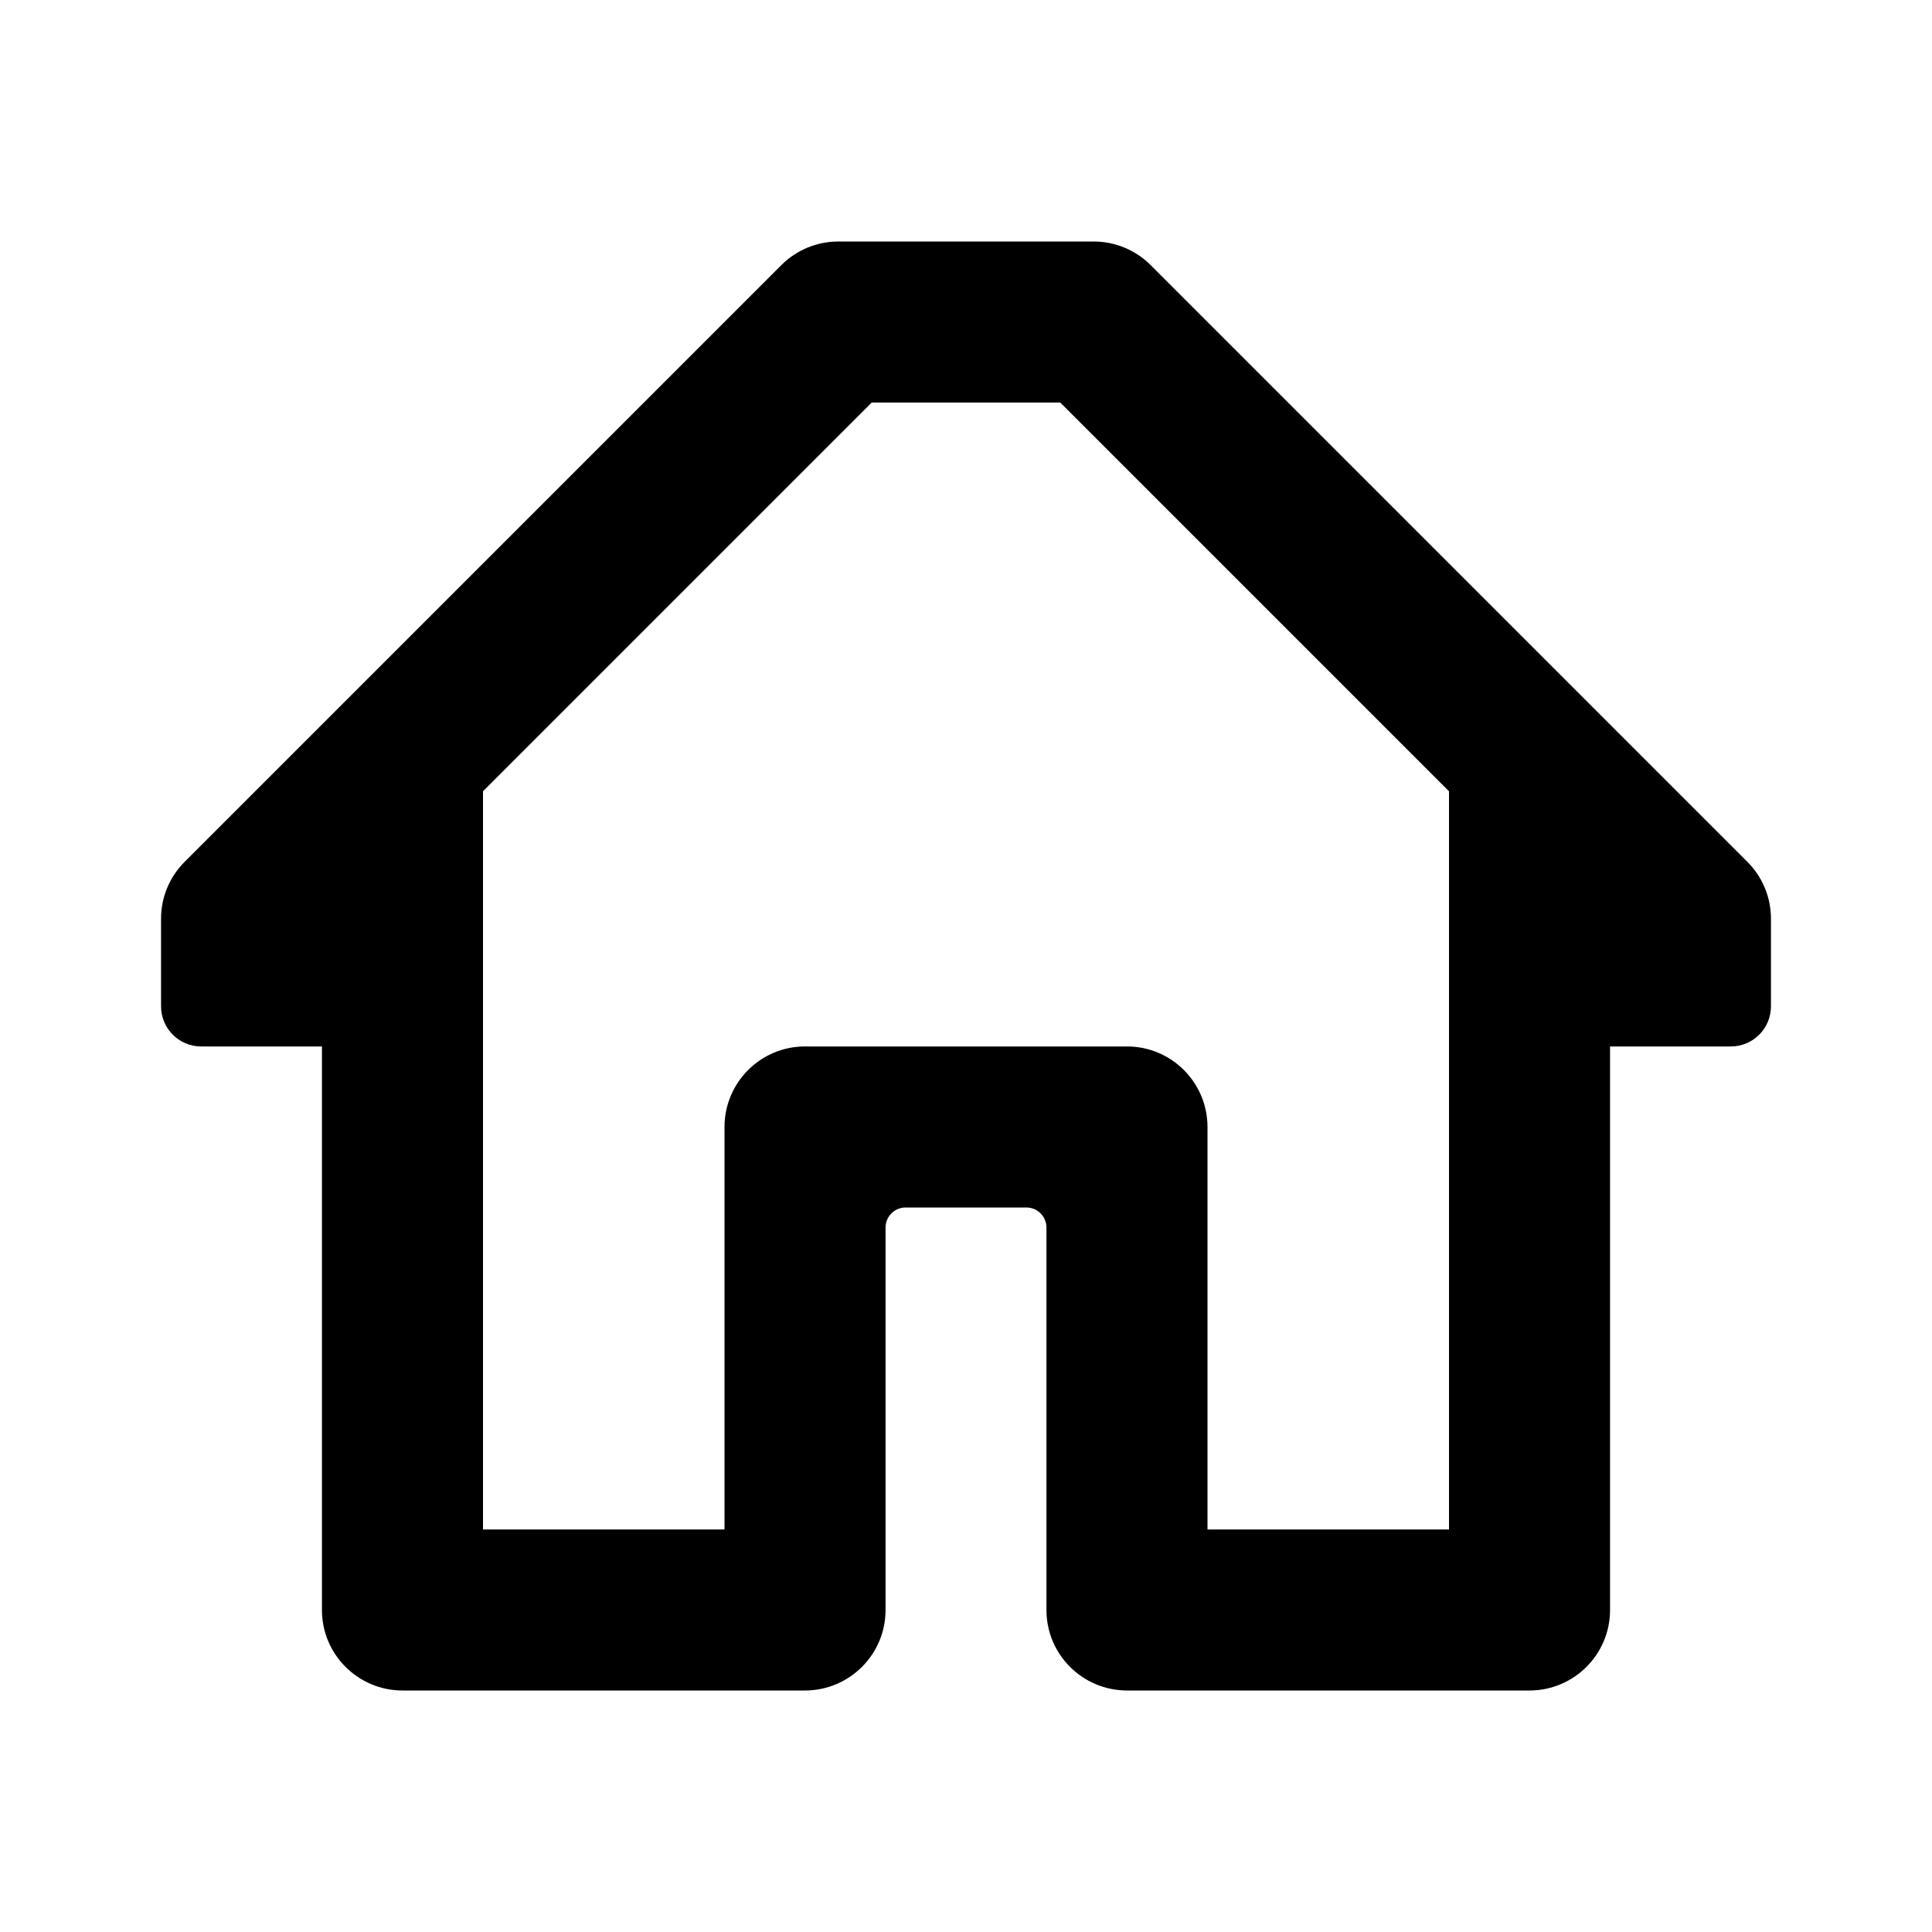 <svg xmlns="http://www.w3.org/2000/svg" viewBox="0 0 14 14" class="design-iconfont">
  <defs>
    <filter id="0epmxumvy__3opzqyopva">
      <feColorMatrix in="SourceGraphic" values="0 0 0 0 1 0 0 0 0 1 0 0 0 0 1 0 0 0 1 0"/>
    </filter>
  </defs>
  <g transform="translate(-12 -7)" filter="url(#0epmxumvy__3opzqyopva)" fill="none" fill-rule="evenodd">
    <path d="M12.664,6.247 L8.336,1.919 C8.227,1.811 8.081,1.751 7.928,1.75 L6.072,1.75 C5.919,1.751 5.773,1.811 5.664,1.919 L1.336,6.247 C1.228,6.356 1.167,6.503 1.167,6.656 L1.167,7.292 C1.167,7.453 1.297,7.583 1.458,7.583 L2.333,7.583 L2.333,11.667 C2.333,11.989 2.595,12.25 2.917,12.25 L5.833,12.25 C6.155,12.25 6.417,11.989 6.417,11.667 L6.417,8.896 C6.417,8.815 6.482,8.75 6.562,8.75 L7.438,8.75 C7.518,8.75 7.583,8.815 7.583,8.896 L7.583,11.667 C7.583,11.989 7.845,12.25 8.167,12.25 L11.083,12.25 C11.405,12.25 11.667,11.989 11.667,11.667 L11.667,7.583 L12.542,7.583 C12.703,7.583 12.833,7.453 12.833,7.292 L12.833,6.656 C12.833,6.503 12.772,6.356 12.664,6.247 Z M10.5,11.083 L8.75,11.083 L8.75,8.167 C8.75,7.845 8.489,7.583 8.167,7.583 L5.833,7.583 C5.511,7.583 5.25,7.845 5.25,8.167 L5.25,11.083 L3.5,11.083 L3.5,5.734 L6.317,2.917 L7.683,2.917 L10.5,5.734 L10.5,11.083 Z" fill="#000" fill-rule="nonzero" transform="translate(12 7)"/>
  </g>
</svg>
